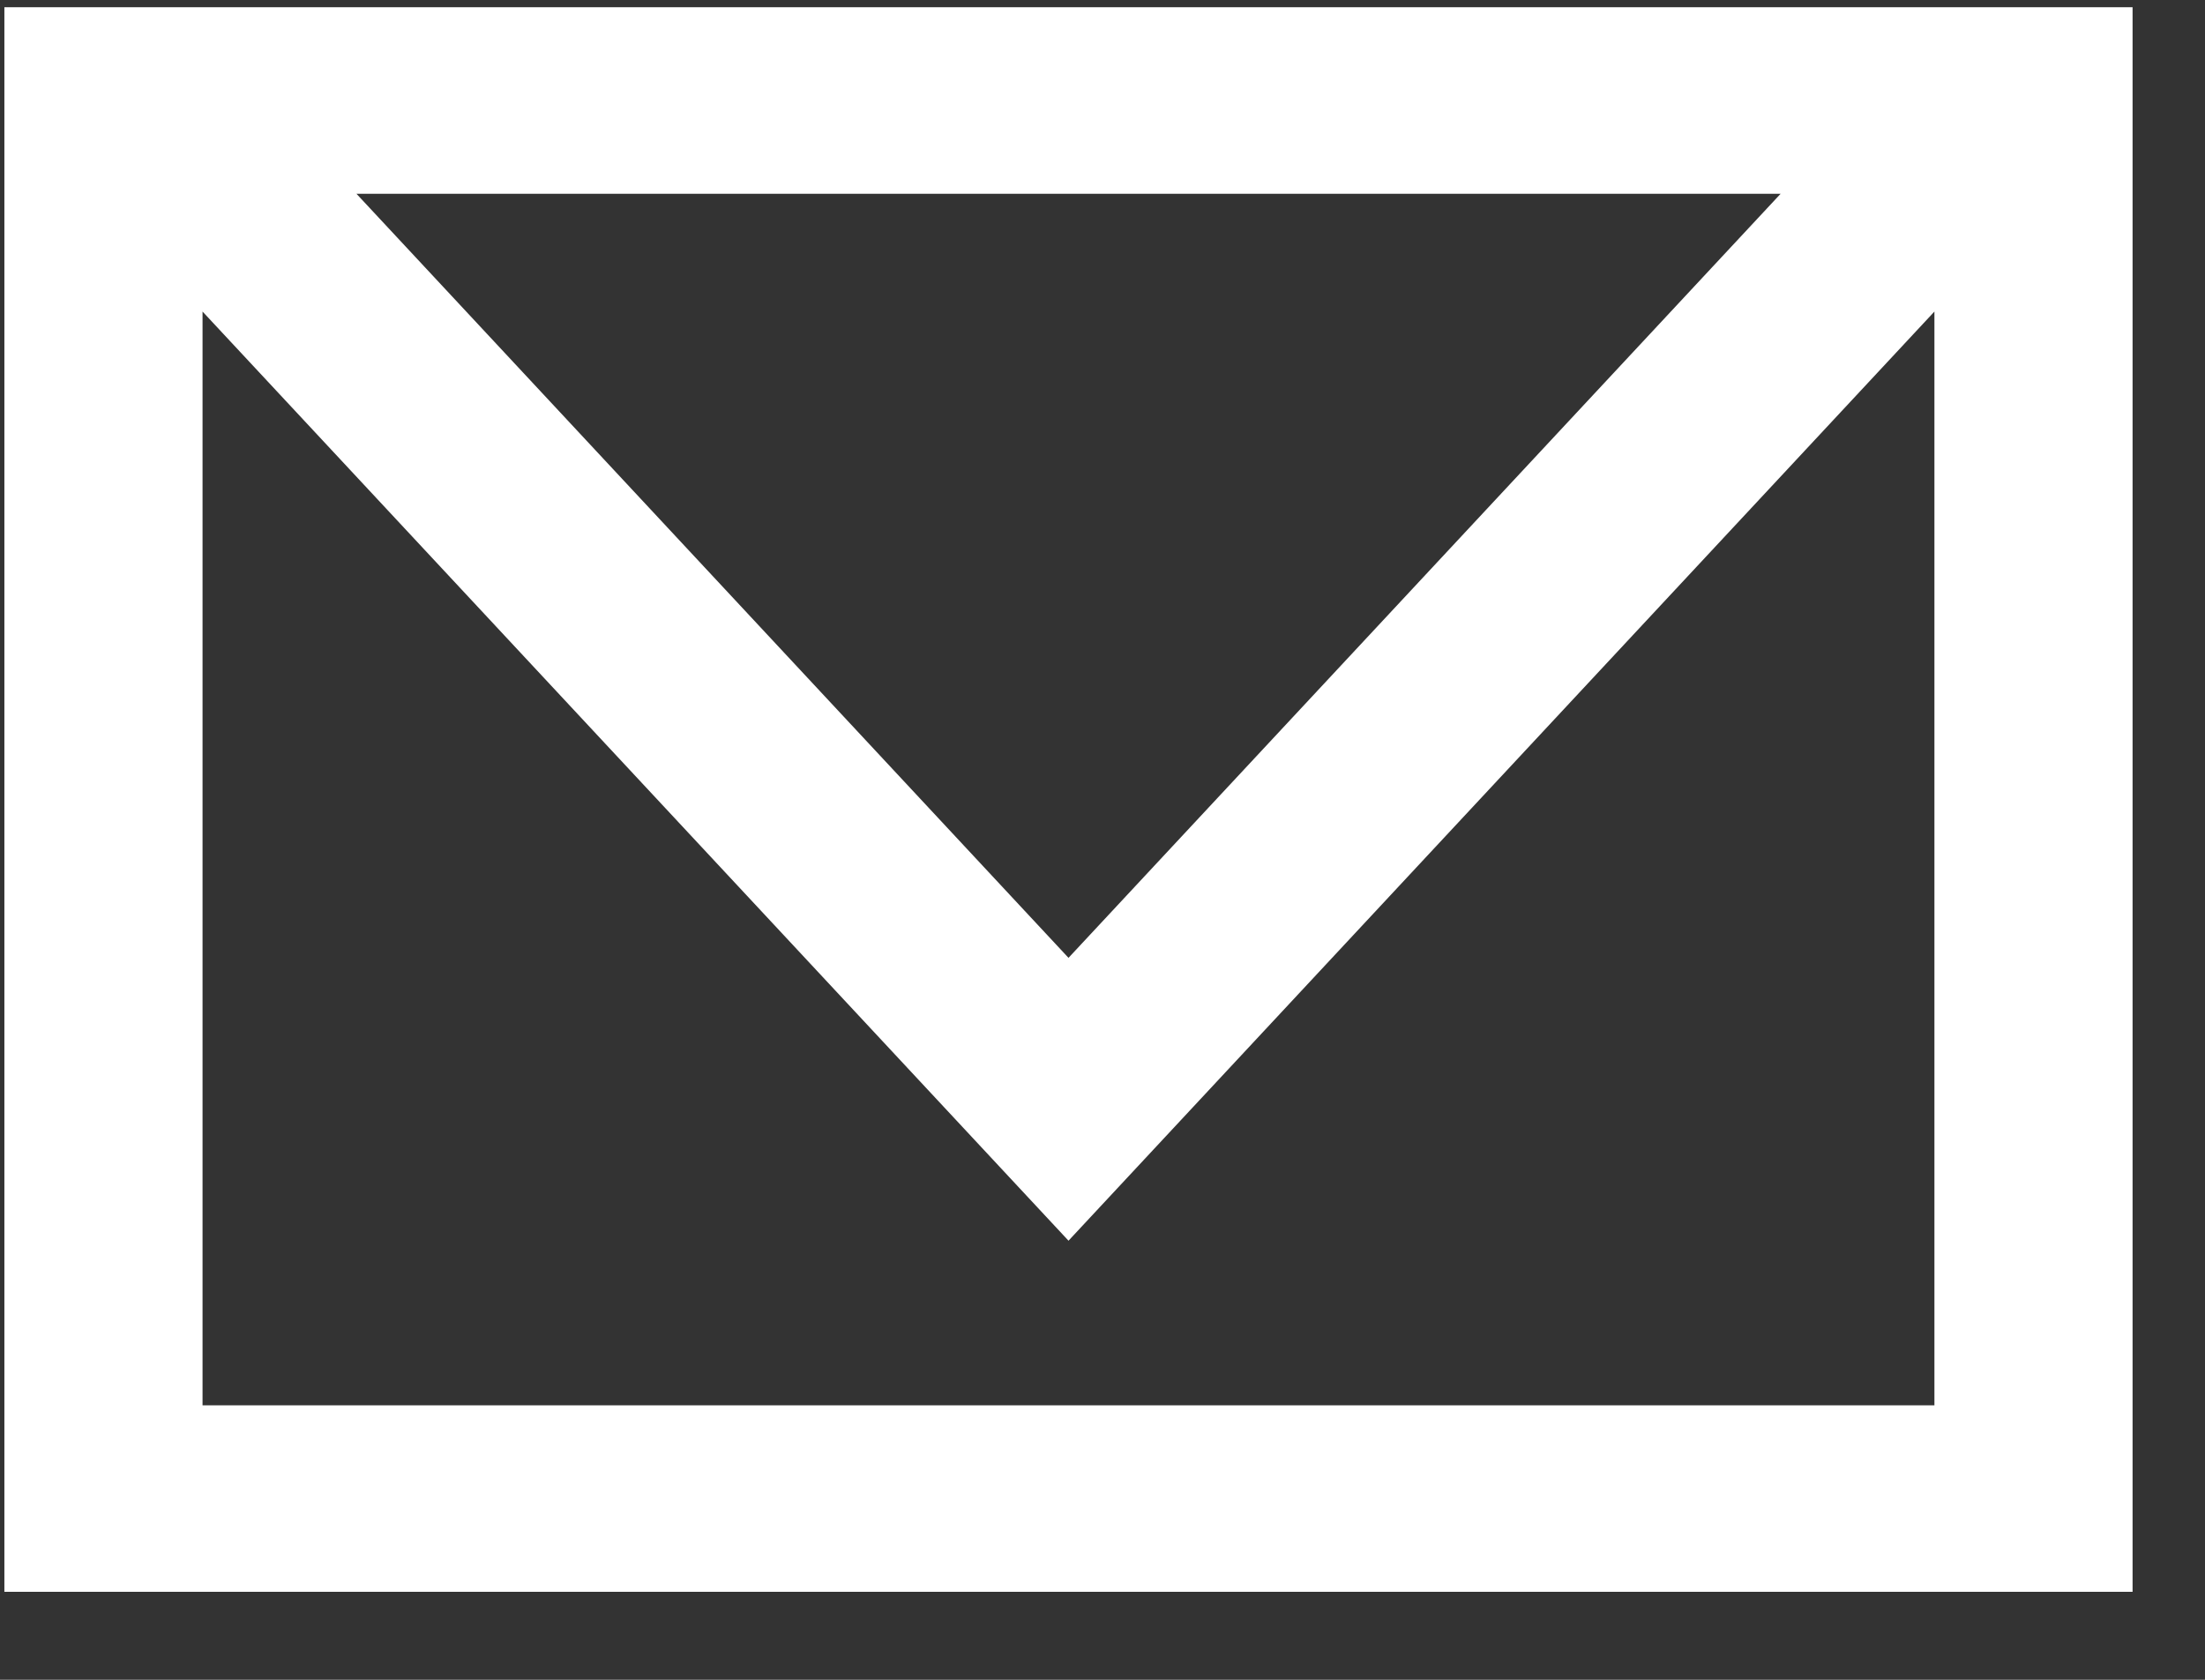 <?xml version="1.0" encoding="UTF-8" standalone="no"?>
<!DOCTYPE svg PUBLIC "-//W3C//DTD SVG 1.1//EN" "http://www.w3.org/Graphics/SVG/1.1/DTD/svg11.dtd">
<svg width="100%" height="100%" viewBox="0 0 21 16" version="1.1" xmlns="http://www.w3.org/2000/svg" xmlns:xlink="http://www.w3.org/1999/xlink" xml:space="preserve" xmlns:serif="http://www.serif.com/" style="fill-rule:evenodd;clip-rule:evenodd;stroke-linejoin:round;stroke-miterlimit:2;">
    <rect x="0" y="0" width="21" height="16" fill="#333333" stroke="none"/>
    <g transform="matrix(0.562,0,0,0.529,-254.383,-115.246)">
        <path d="M456.071,243.16L456.071,223.466L470.746,240.196L485.42,223.466L485.42,243.16L456.071,243.16ZM482.814,221.345L470.746,235.103L458.679,221.345L482.814,221.345ZM452.713,217.987L452.713,246.518L488.778,246.518L488.778,217.987L452.713,217.987Z" style="fill:white;fill-rule:nonzero;"/>
    </g>
</svg>
